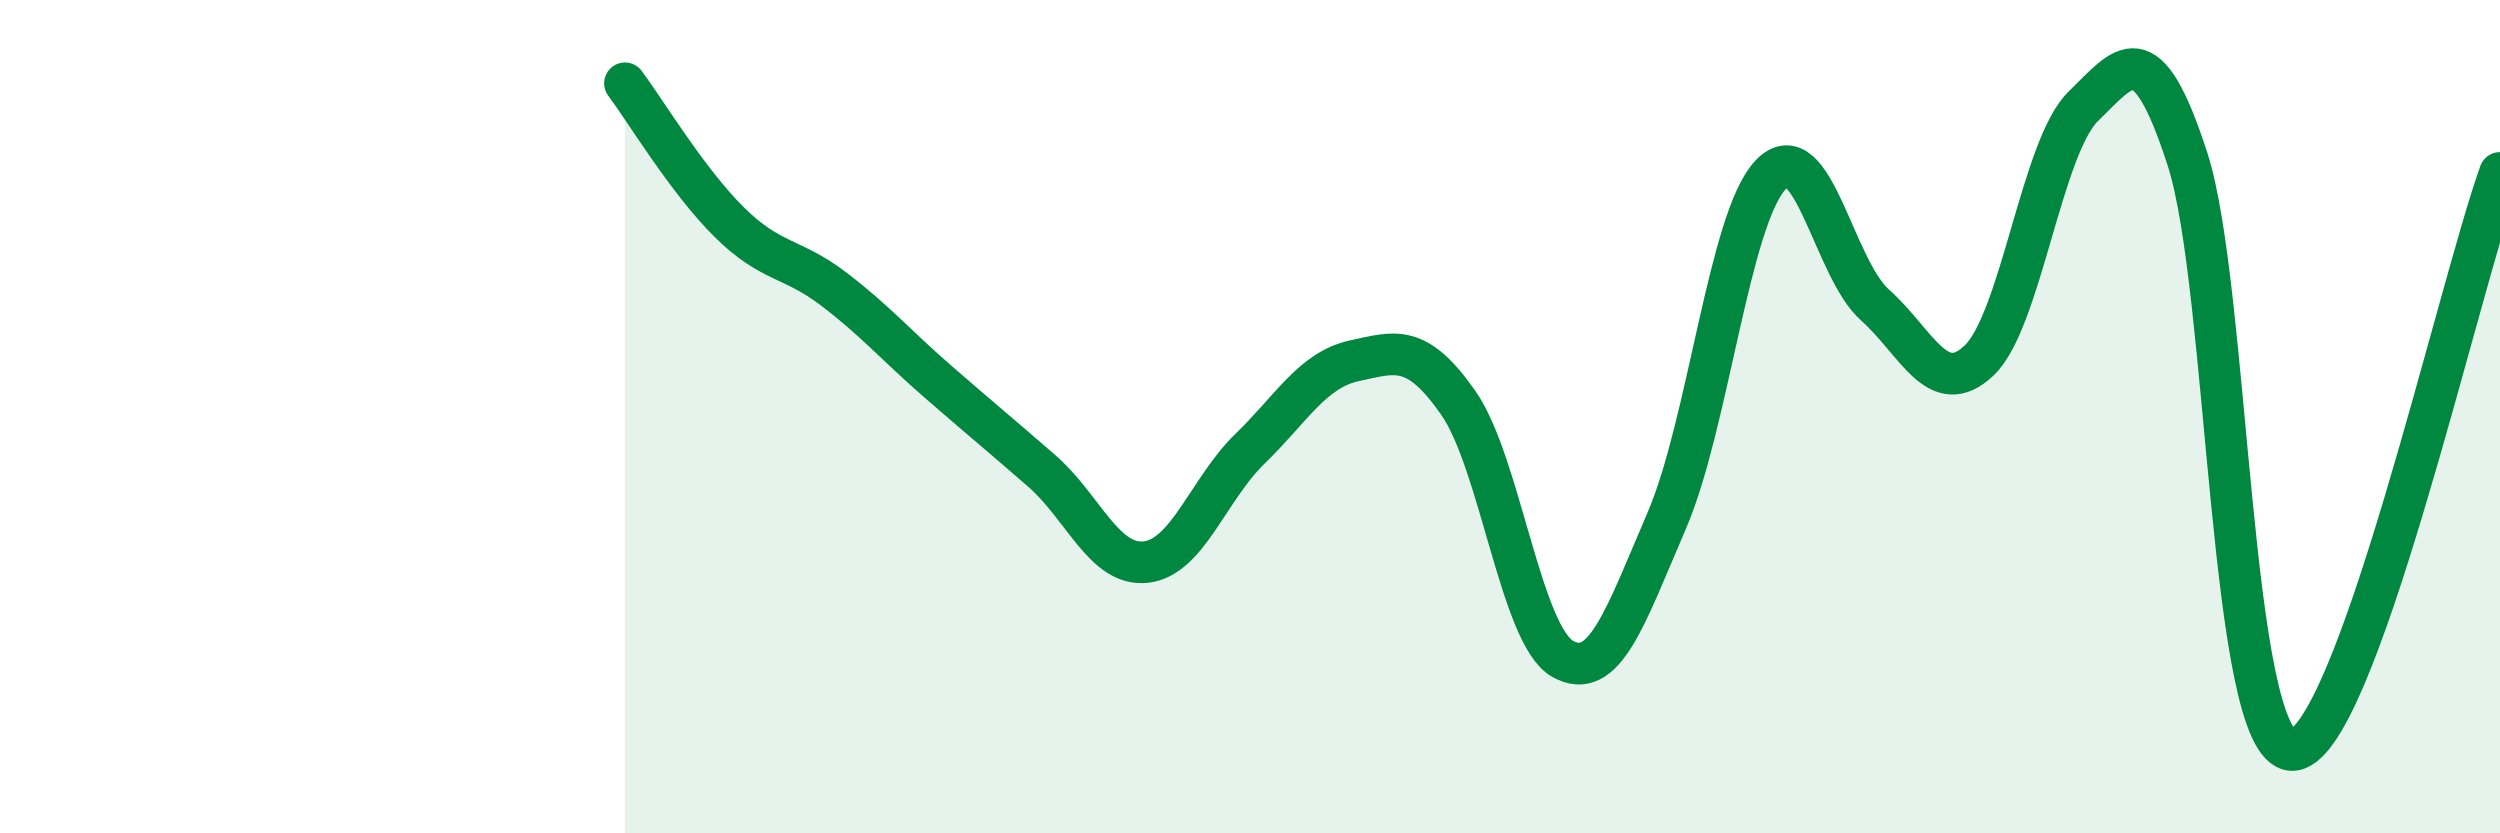 
    <svg width="60" height="20" viewBox="0 0 60 20" xmlns="http://www.w3.org/2000/svg">
      <path
        d="M 15,2 C 15.5,2.67 16.5,4.34 17.5,5.33 C 18.5,6.32 19,6.17 20,6.93 C 21,7.69 21.5,8.28 22.5,9.15 C 23.5,10.02 24,10.43 25,11.3 C 26,12.17 26.5,13.6 27.5,13.49 C 28.5,13.38 29,11.74 30,10.77 C 31,9.8 31.5,8.88 32.5,8.66 C 33.5,8.44 34,8.24 35,9.67 C 36,11.1 36.5,15.24 37.5,15.81 C 38.5,16.38 39,14.82 40,12.5 C 41,10.18 41.5,5.23 42.5,4.19 C 43.5,3.15 44,6.43 45,7.32 C 46,8.21 46.5,9.6 47.5,8.65 C 48.5,7.7 49,3.52 50,2.55 C 51,1.58 51.5,0.73 52.5,3.82 C 53.5,6.91 53.5,17.93 55,18 C 56.5,18.07 59,6.92 60,4.15L60 20L15 20Z"
        fill="#008740"
        opacity="0.1"
        stroke-linecap="round"
        stroke-linejoin="round"
      />
      <path
        d="M 15,2 C 15.5,2.67 16.5,4.34 17.5,5.33 C 18.5,6.32 19,6.17 20,6.93 C 21,7.69 21.5,8.28 22.5,9.15 C 23.5,10.02 24,10.43 25,11.3 C 26,12.17 26.5,13.6 27.5,13.49 C 28.5,13.38 29,11.74 30,10.77 C 31,9.8 31.5,8.88 32.5,8.66 C 33.5,8.44 34,8.24 35,9.67 C 36,11.1 36.5,15.24 37.5,15.81 C 38.5,16.38 39,14.82 40,12.5 C 41,10.18 41.5,5.23 42.5,4.19 C 43.5,3.15 44,6.43 45,7.32 C 46,8.21 46.5,9.6 47.5,8.65 C 48.5,7.7 49,3.52 50,2.55 C 51,1.58 51.5,0.73 52.5,3.82 C 53.5,6.91 53.5,17.93 55,18 C 56.5,18.07 59,6.92 60,4.15"
        stroke="#008740"
        stroke-width="1"
        fill="none"
        stroke-linecap="round"
        stroke-linejoin="round"
      />
    </svg>
  